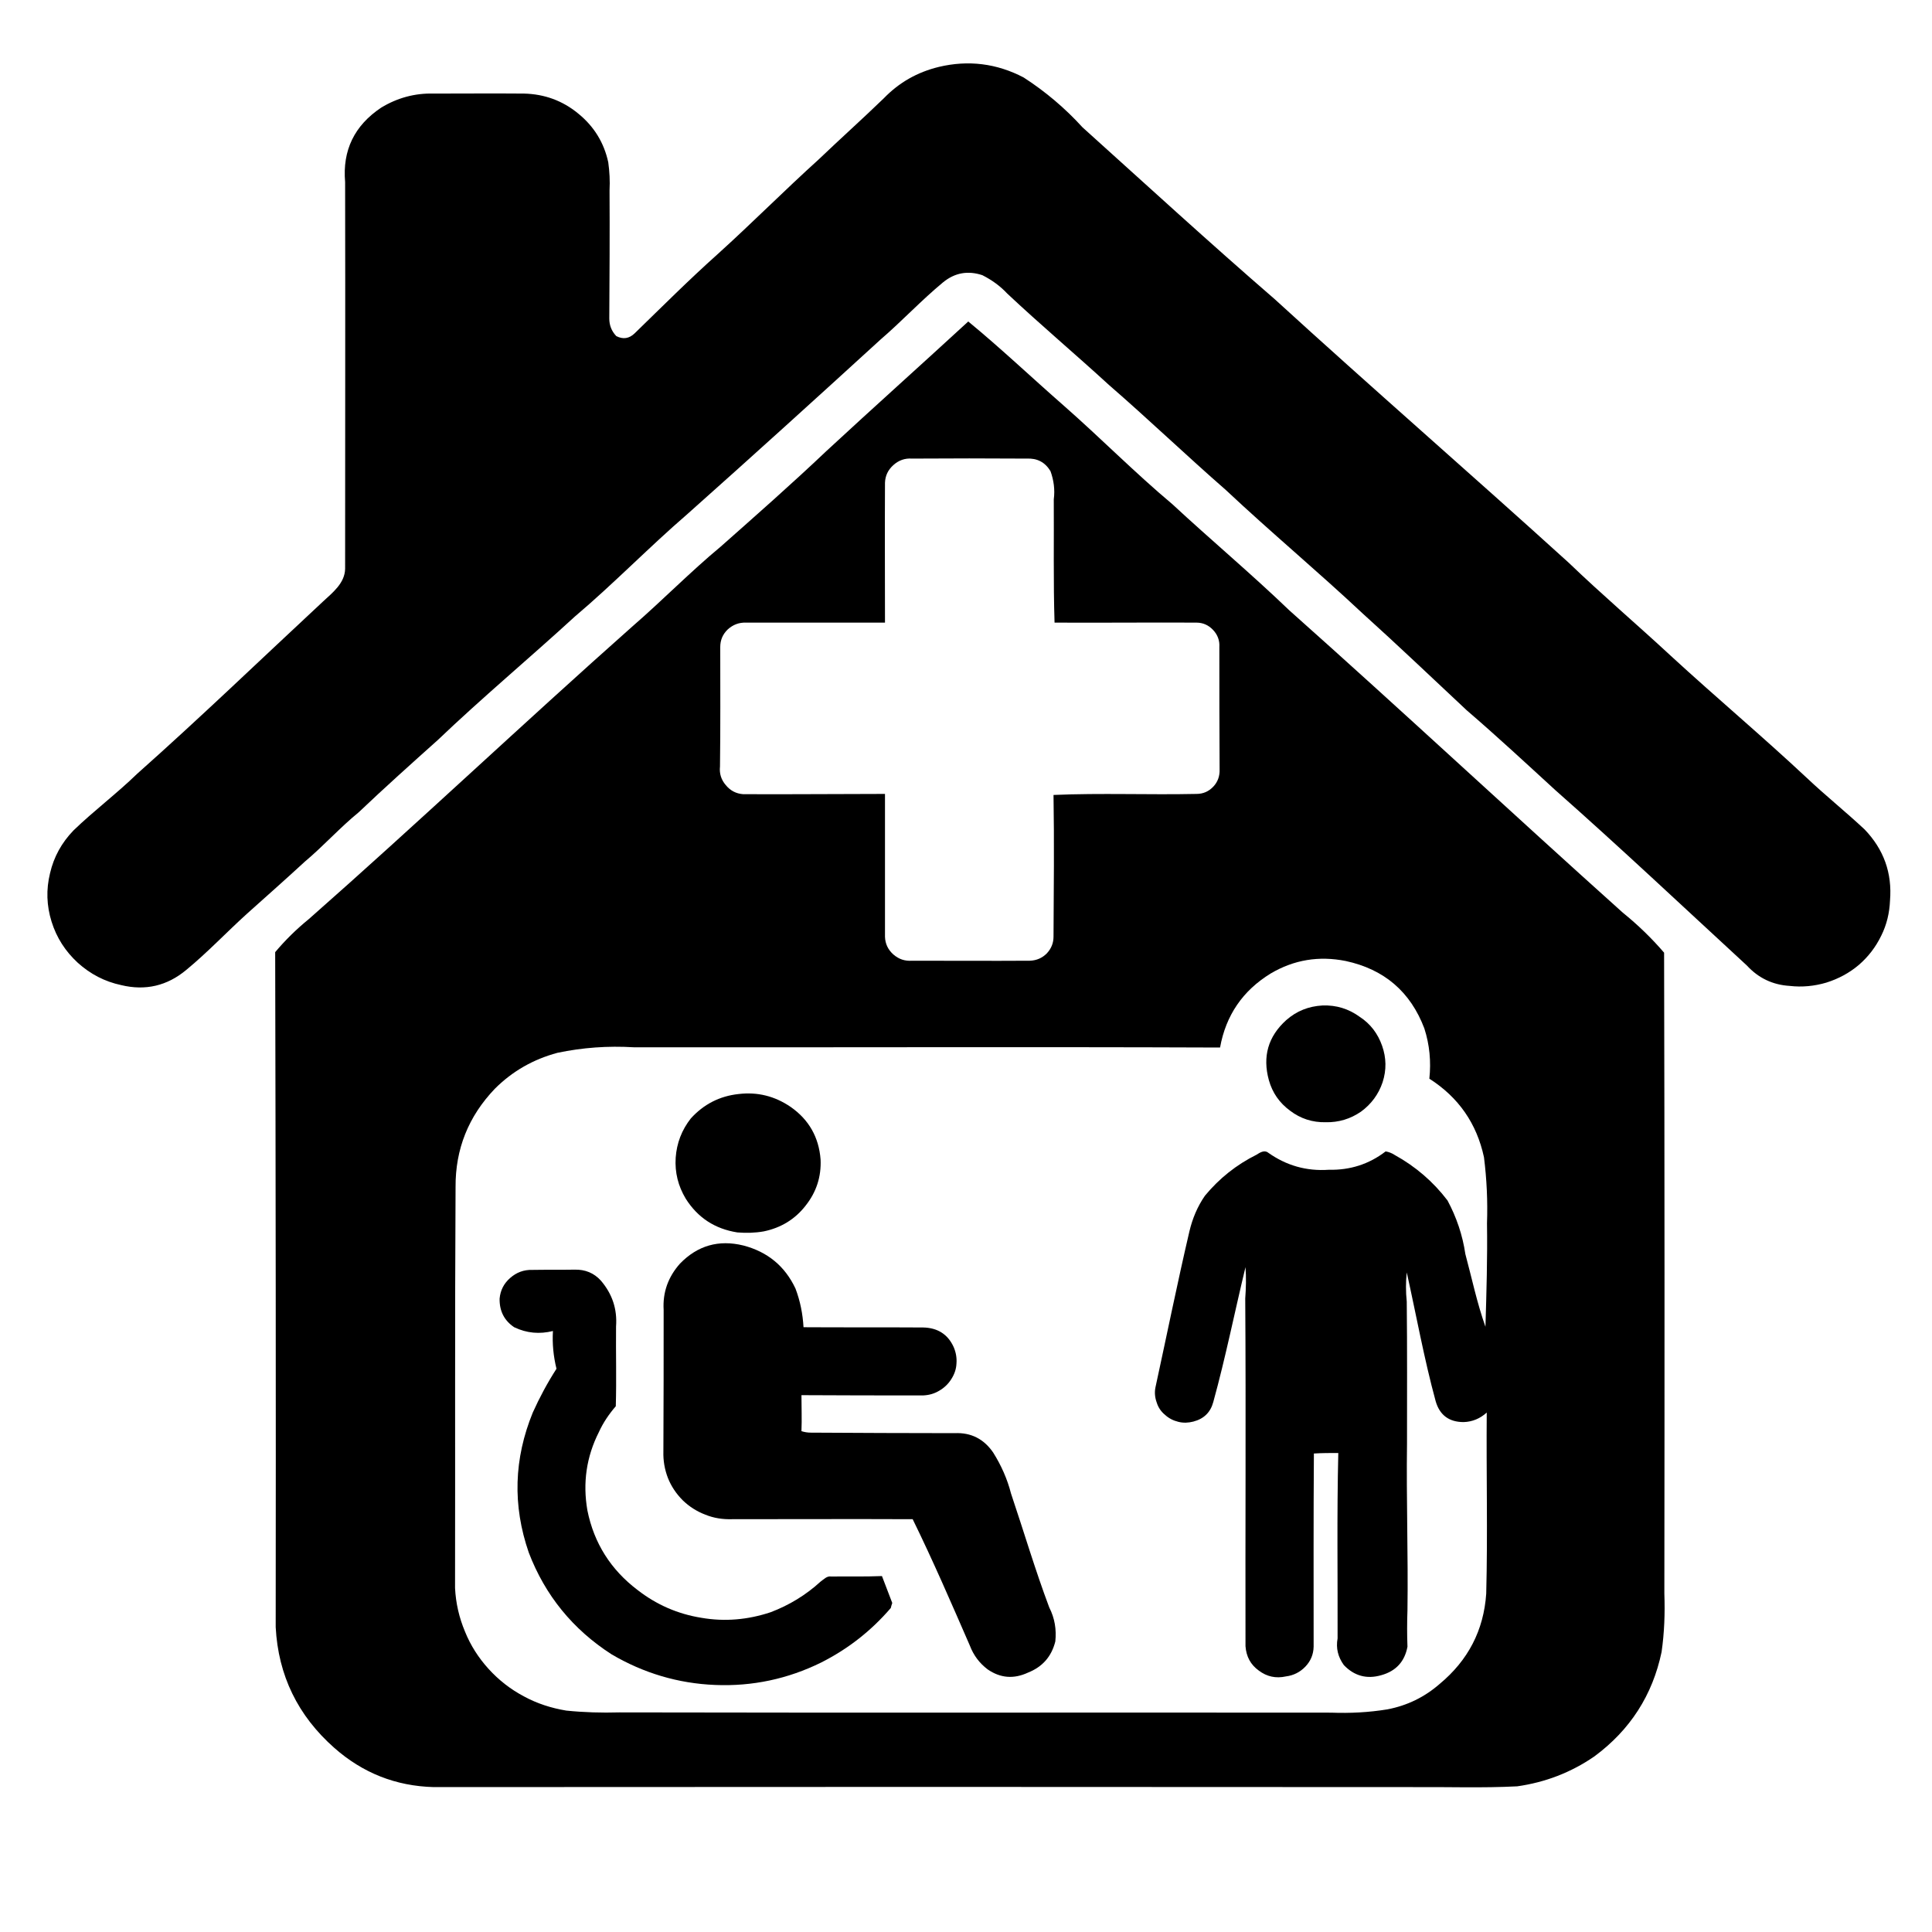 <svg xmlns="http://www.w3.org/2000/svg" xmlns:xlink="http://www.w3.org/1999/xlink" width="40" zoomAndPan="magnify" viewBox="0 0 30 30" height="40" preserveAspectRatio="xMidYMid meet" version="1.0"><defs><clipPath id="2c4597c22b"><path d="M 0.484 0.945 L 29.516 0.945 L 29.516 16 L 0.484 16 Z M 0.484 0.945 " clip-rule="nonzero"/></clipPath><clipPath id="7065f14fcd"><path d="M 4 4 L 26 4 L 26 27.797 L 4 27.797 Z M 4 4 " clip-rule="nonzero"/></clipPath></defs><g clip-path="url(#2c4597c22b)"><path fill="#000000" d="M 28.953 12.879 C 28.66 12.605 28.348 12.355 28.059 12.082 C 27.367 11.434 26.645 10.828 25.949 10.188 C 25.422 9.699 24.875 9.234 24.359 8.738 C 22.844 7.363 21.301 6.023 19.793 4.645 C 18.785 3.773 17.801 2.871 16.809 1.977 C 16.539 1.68 16.234 1.422 15.895 1.203 C 15.477 0.984 15.035 0.93 14.578 1.039 C 14.242 1.121 13.961 1.281 13.723 1.527 C 13.391 1.848 13.047 2.156 12.711 2.477 C 12.18 2.957 11.676 3.465 11.145 3.945 C 10.703 4.34 10.281 4.762 9.855 5.176 C 9.77 5.258 9.676 5.273 9.57 5.219 C 9.496 5.141 9.461 5.051 9.461 4.945 C 9.465 4.285 9.469 3.621 9.465 2.957 C 9.473 2.809 9.465 2.664 9.445 2.52 C 9.379 2.215 9.223 1.961 8.977 1.762 C 8.734 1.562 8.453 1.461 8.137 1.453 C 7.668 1.449 7.199 1.453 6.734 1.453 C 6.441 1.445 6.168 1.52 5.918 1.672 C 5.504 1.949 5.316 2.332 5.359 2.828 C 5.363 4.828 5.359 6.832 5.359 8.832 C 5.355 9.055 5.164 9.203 5.016 9.34 C 4.055 10.234 3.109 11.145 2.129 12.016 C 1.812 12.324 1.457 12.59 1.141 12.895 C 0.957 13.086 0.836 13.305 0.777 13.559 C 0.715 13.812 0.723 14.062 0.801 14.312 C 0.879 14.562 1.016 14.773 1.207 14.949 C 1.402 15.125 1.625 15.242 1.883 15.297 C 2.258 15.387 2.594 15.309 2.891 15.062 C 3.223 14.789 3.52 14.473 3.84 14.184 C 4.137 13.918 4.438 13.652 4.734 13.379 C 5.023 13.137 5.277 12.852 5.57 12.613 C 5.973 12.23 6.387 11.859 6.797 11.492 C 7.488 10.832 8.223 10.219 8.926 9.574 C 9.527 9.066 10.074 8.5 10.672 7.984 C 11.676 7.09 12.676 6.184 13.668 5.277 C 14.004 4.988 14.305 4.664 14.645 4.383 C 14.828 4.234 15.031 4.199 15.254 4.273 C 15.402 4.348 15.531 4.441 15.641 4.559 C 16.156 5.043 16.699 5.5 17.219 5.977 C 17.836 6.512 18.422 7.074 19.035 7.609 C 19.73 8.262 20.461 8.871 21.156 9.523 C 21.703 10.016 22.238 10.527 22.777 11.031 C 23.246 11.434 23.699 11.855 24.152 12.27 C 25.16 13.16 26.137 14.082 27.125 14.992 C 27.305 15.188 27.527 15.293 27.789 15.309 C 27.984 15.332 28.176 15.312 28.359 15.258 C 28.547 15.199 28.715 15.109 28.863 14.984 C 29.012 14.855 29.125 14.707 29.211 14.531 C 29.297 14.359 29.34 14.176 29.348 13.984 C 29.383 13.555 29.25 13.188 28.953 12.879 Z M 28.953 12.879 " fill-opacity="1" fill-rule="nonzero"/></g><g clip-path="url(#7065f14fcd)"><path fill="#000000" d="M 25.199 14.172 C 23.465 12.617 21.762 11.027 20.02 9.477 C 19.43 8.91 18.801 8.383 18.203 7.828 C 17.621 7.34 17.086 6.797 16.516 6.297 C 16.02 5.863 15.543 5.41 15.035 4.992 C 14.305 5.664 13.562 6.328 12.832 7.004 C 12.297 7.512 11.742 8 11.191 8.488 C 10.715 8.883 10.285 9.324 9.82 9.727 C 8.129 11.227 6.492 12.777 4.797 14.27 C 4.605 14.426 4.43 14.598 4.273 14.785 C 4.281 18.277 4.285 21.773 4.281 25.266 C 4.32 26.016 4.625 26.641 5.191 27.141 C 5.633 27.531 6.145 27.734 6.734 27.75 C 11.805 27.746 16.871 27.746 21.941 27.75 C 22.48 27.746 23.02 27.766 23.559 27.738 C 23.996 27.676 24.395 27.523 24.758 27.273 C 25.312 26.863 25.66 26.324 25.801 25.652 C 25.844 25.352 25.855 25.051 25.844 24.746 C 25.848 21.43 25.848 18.109 25.84 14.793 C 25.645 14.566 25.43 14.359 25.199 14.172 Z M 11.18 11.902 C 11.188 11.285 11.184 10.664 11.184 10.047 C 11.184 9.938 11.223 9.848 11.301 9.773 C 11.383 9.699 11.477 9.664 11.586 9.668 C 12.305 9.668 13.023 9.668 13.742 9.668 C 13.742 8.945 13.738 8.219 13.742 7.496 C 13.746 7.387 13.789 7.297 13.871 7.223 C 13.953 7.148 14.051 7.113 14.16 7.121 C 14.754 7.117 15.348 7.117 15.941 7.121 C 16.105 7.113 16.227 7.176 16.312 7.316 C 16.363 7.457 16.383 7.605 16.363 7.754 C 16.367 8.391 16.355 9.031 16.375 9.668 C 17.109 9.672 17.844 9.664 18.578 9.668 C 18.68 9.668 18.766 9.707 18.836 9.781 C 18.906 9.855 18.941 9.945 18.934 10.047 C 18.934 10.68 18.934 11.312 18.938 11.949 C 18.941 12.051 18.91 12.141 18.84 12.215 C 18.77 12.289 18.684 12.328 18.578 12.328 C 17.84 12.344 17.098 12.312 16.359 12.344 C 16.371 13.078 16.363 13.809 16.359 14.543 C 16.359 14.645 16.324 14.73 16.254 14.805 C 16.184 14.875 16.098 14.914 15.992 14.918 C 15.383 14.922 14.773 14.918 14.164 14.918 C 14.051 14.926 13.957 14.895 13.871 14.82 C 13.789 14.746 13.746 14.656 13.742 14.547 C 13.742 13.805 13.742 13.066 13.742 12.328 C 13.008 12.328 12.273 12.336 11.539 12.332 C 11.43 12.324 11.34 12.277 11.27 12.191 C 11.199 12.109 11.168 12.012 11.18 11.902 Z M 18.531 22.074 C 18.695 22.031 18.797 21.93 18.84 21.77 C 19.031 21.078 19.172 20.371 19.34 19.676 C 19.352 19.836 19.348 20 19.336 20.164 C 19.348 21.965 19.336 23.766 19.34 25.562 C 19.352 25.723 19.418 25.848 19.547 25.941 C 19.672 26.035 19.812 26.066 19.969 26.031 C 20.086 26.016 20.188 25.965 20.27 25.879 C 20.352 25.793 20.395 25.691 20.398 25.57 C 20.398 24.57 20.395 23.57 20.402 22.57 C 20.527 22.562 20.656 22.562 20.781 22.562 C 20.758 23.523 20.773 24.48 20.77 25.441 C 20.742 25.594 20.777 25.73 20.867 25.855 C 21.027 26.023 21.223 26.078 21.449 26.012 C 21.676 25.949 21.812 25.801 21.855 25.57 C 21.848 25.383 21.848 25.195 21.855 25.004 C 21.867 24.141 21.836 23.277 21.848 22.414 C 21.848 21.68 21.852 20.945 21.844 20.211 C 21.828 20.059 21.828 19.906 21.844 19.758 C 21.992 20.422 22.113 21.098 22.293 21.758 C 22.355 21.973 22.5 22.082 22.727 22.082 C 22.863 22.078 22.984 22.027 23.086 21.934 C 23.078 22.871 23.102 23.809 23.078 24.746 C 23.039 25.316 22.797 25.781 22.355 26.148 C 22.121 26.352 21.852 26.484 21.543 26.543 C 21.254 26.59 20.965 26.605 20.672 26.594 C 16.988 26.59 13.301 26.598 9.617 26.59 C 9.344 26.598 9.066 26.59 8.793 26.562 C 8.559 26.523 8.34 26.453 8.133 26.34 C 7.926 26.23 7.746 26.09 7.586 25.914 C 7.43 25.742 7.305 25.547 7.219 25.332 C 7.129 25.117 7.078 24.895 7.066 24.66 C 7.07 22.586 7.062 20.512 7.074 18.434 C 7.07 17.844 7.273 17.336 7.684 16.906 C 7.957 16.633 8.281 16.449 8.656 16.348 C 9.047 16.266 9.441 16.238 9.84 16.262 C 12.875 16.266 15.91 16.254 18.945 16.266 C 19.035 15.766 19.297 15.383 19.73 15.117 C 20.094 14.902 20.48 14.84 20.895 14.922 C 21.496 15.051 21.902 15.402 22.117 15.969 C 22.199 16.223 22.223 16.484 22.195 16.75 C 22.648 17.039 22.93 17.445 23.043 17.969 C 23.086 18.309 23.102 18.652 23.09 18.996 C 23.098 19.531 23.082 20.066 23.066 20.602 C 22.934 20.23 22.855 19.848 22.754 19.473 C 22.711 19.18 22.617 18.902 22.477 18.641 C 22.254 18.348 21.98 18.113 21.656 17.934 C 21.613 17.906 21.566 17.887 21.516 17.879 C 21.258 18.078 20.961 18.172 20.633 18.164 C 20.285 18.188 19.973 18.098 19.691 17.898 C 19.633 17.852 19.562 17.898 19.512 17.93 C 19.199 18.086 18.934 18.297 18.711 18.566 C 18.594 18.734 18.516 18.922 18.469 19.121 C 18.281 19.926 18.117 20.738 17.941 21.547 C 17.926 21.625 17.934 21.703 17.961 21.777 C 17.984 21.852 18.027 21.918 18.09 21.969 C 18.148 22.023 18.219 22.059 18.297 22.078 C 18.375 22.098 18.453 22.094 18.531 22.074 Z M 18.531 22.074 " fill-opacity="1" fill-rule="nonzero"/></g><path fill="#000000" d="M 20.586 17.426 C 20.785 17.43 20.969 17.375 21.133 17.262 C 21.293 17.145 21.406 16.992 21.469 16.805 C 21.531 16.613 21.527 16.426 21.461 16.238 C 21.395 16.051 21.281 15.898 21.113 15.789 C 20.941 15.664 20.75 15.605 20.535 15.613 C 20.32 15.625 20.133 15.699 19.973 15.84 C 19.691 16.094 19.602 16.406 19.703 16.773 C 19.758 16.969 19.867 17.125 20.031 17.246 C 20.195 17.371 20.379 17.43 20.586 17.426 Z M 20.586 17.426 " fill-opacity="1" fill-rule="nonzero"/><path fill="#000000" d="M 11.449 19.137 C 11.586 19.148 11.723 19.145 11.859 19.121 C 12.125 19.066 12.344 18.934 12.508 18.723 C 12.676 18.512 12.754 18.273 12.742 18.004 C 12.715 17.66 12.562 17.387 12.277 17.188 C 12.031 17.02 11.762 16.953 11.469 16.988 C 11.172 17.02 10.926 17.148 10.727 17.367 C 10.586 17.547 10.508 17.75 10.492 17.977 C 10.477 18.207 10.531 18.418 10.648 18.613 C 10.836 18.91 11.102 19.082 11.449 19.137 Z M 11.449 19.137 " fill-opacity="1" fill-rule="nonzero"/><path fill="#000000" d="M 15.699 23.191 C 15.641 22.965 15.547 22.754 15.422 22.555 C 15.277 22.344 15.078 22.242 14.824 22.254 C 14.078 22.254 13.336 22.25 12.59 22.246 C 12.539 22.246 12.492 22.238 12.445 22.223 C 12.453 22.035 12.445 21.852 12.445 21.664 C 13.074 21.668 13.707 21.668 14.336 21.668 C 14.426 21.664 14.508 21.641 14.586 21.594 C 14.66 21.551 14.723 21.492 14.77 21.418 C 14.82 21.34 14.848 21.262 14.852 21.172 C 14.859 21.086 14.844 21 14.809 20.918 C 14.719 20.719 14.559 20.617 14.332 20.613 C 13.715 20.609 13.094 20.613 12.477 20.609 C 12.465 20.402 12.426 20.203 12.352 20.008 C 12.188 19.66 11.918 19.438 11.543 19.34 C 11.16 19.246 10.832 19.34 10.559 19.621 C 10.375 19.828 10.289 20.066 10.305 20.34 C 10.305 21.07 10.305 21.805 10.301 22.539 C 10.297 22.68 10.32 22.816 10.371 22.949 C 10.422 23.078 10.5 23.195 10.602 23.297 C 10.703 23.395 10.82 23.469 10.953 23.52 C 11.086 23.574 11.223 23.594 11.367 23.59 C 12.301 23.59 13.238 23.586 14.172 23.59 C 14.488 24.234 14.773 24.895 15.059 25.551 C 15.117 25.703 15.207 25.824 15.336 25.922 C 15.535 26.059 15.742 26.074 15.961 25.973 C 16.188 25.883 16.328 25.723 16.387 25.488 C 16.406 25.305 16.379 25.129 16.293 24.961 C 16.074 24.379 15.898 23.781 15.699 23.191 Z M 15.699 23.191 " fill-opacity="1" fill-rule="nonzero"/><path fill="#000000" d="M 12.906 24.48 C 12.84 24.469 12.793 24.523 12.742 24.559 C 12.516 24.766 12.254 24.926 11.965 25.035 C 11.613 25.152 11.254 25.184 10.891 25.121 C 10.523 25.062 10.195 24.918 9.902 24.691 C 9.484 24.375 9.223 23.961 9.121 23.453 C 9.047 23.027 9.105 22.621 9.301 22.234 C 9.367 22.09 9.457 21.957 9.562 21.836 C 9.574 21.422 9.562 21.008 9.566 20.598 C 9.586 20.328 9.508 20.094 9.332 19.887 C 9.223 19.766 9.086 19.711 8.922 19.715 C 8.703 19.719 8.484 19.715 8.266 19.719 C 8.133 19.715 8.02 19.758 7.922 19.844 C 7.824 19.93 7.77 20.035 7.758 20.164 C 7.754 20.355 7.828 20.504 7.984 20.609 C 8.18 20.703 8.379 20.719 8.586 20.668 C 8.574 20.867 8.594 21.062 8.641 21.254 C 8.5 21.473 8.379 21.699 8.273 21.934 C 7.98 22.652 7.957 23.375 8.211 24.109 C 8.465 24.773 8.895 25.301 9.496 25.688 C 9.992 25.98 10.531 26.141 11.105 26.164 C 11.684 26.188 12.234 26.07 12.75 25.816 C 13.168 25.605 13.527 25.324 13.832 24.969 C 13.836 24.949 13.848 24.91 13.855 24.891 C 13.801 24.754 13.75 24.613 13.695 24.473 C 13.43 24.484 13.168 24.477 12.906 24.48 Z M 12.906 24.48 " fill-opacity="1" fill-rule="nonzero"/></svg>